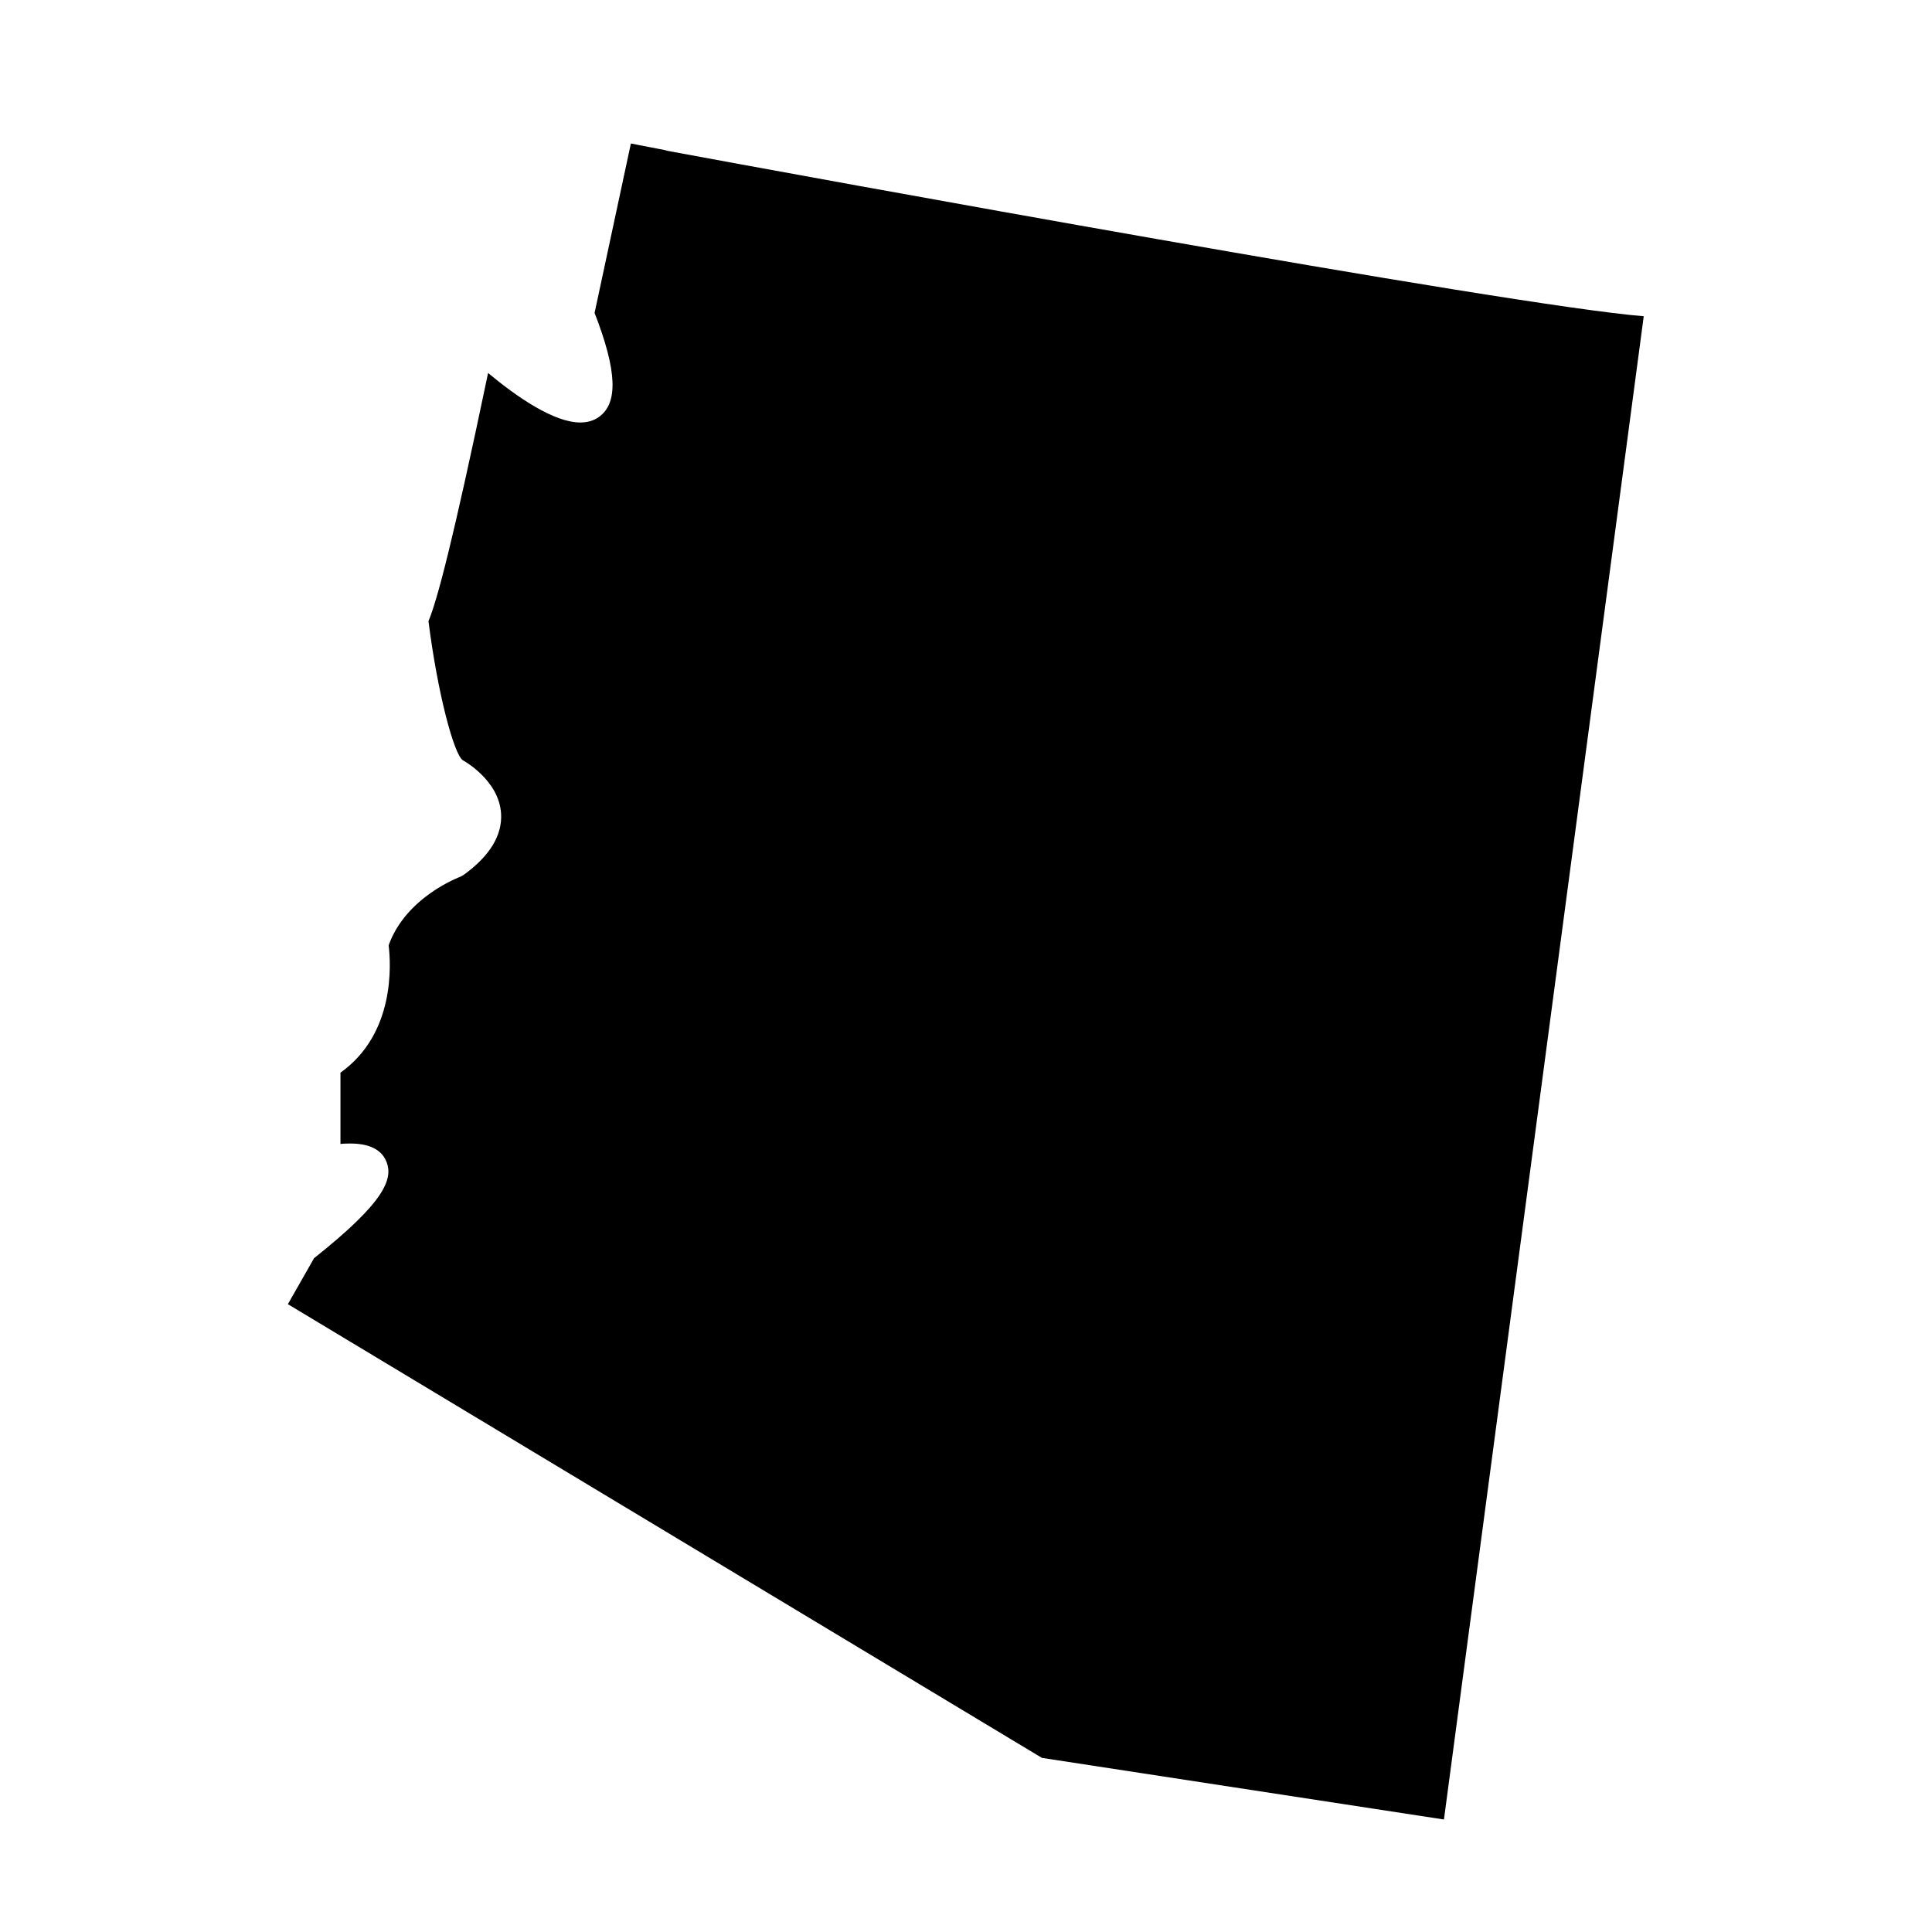<?xml version="1.0" encoding="UTF-8"?>
<!-- Uploaded to: SVG Repo, www.svgrepo.com, Generator: SVG Repo Mixer Tools -->
<svg fill="#000000" width="800px" height="800px" version="1.1" viewBox="144 144 512 512" xmlns="http://www.w3.org/2000/svg">
 <path d="m320.52 183.84-6.938-1.344-0.875-0.176-1.516-0.293-9.621 44.898c6.008 15.453 6.297 24.023 1.051 27.641-1.34 0.934-2.973 1.398-4.84 1.398-6.938 0-16.676-6.648-24.434-13.121-9.445 45.191-13.527 60.352-15.801 65.773 2.449 19.301 6.766 35.277 9.098 36.852 0 0 9.562 5.133 10.145 14.113 0.352 5.773-2.973 11.254-9.914 16.27l-0.816 0.465c-0.406 0.176-14.461 5.363-19.066 18.191 0.582 4.898 1.809 23.383-12.77 33.762v18.895c0.934-0.117 1.867-0.117 2.684-0.117 6.008 0 8.398 2.391 9.328 4.434 2.273 4.84-0.352 11.137-19.008 25.949l-6.938 12.188 199.83 120.24 106.54 16.328 52.945-398.38c-35.336-2.801-223.27-37.262-259.14-43.91z"/>
</svg>